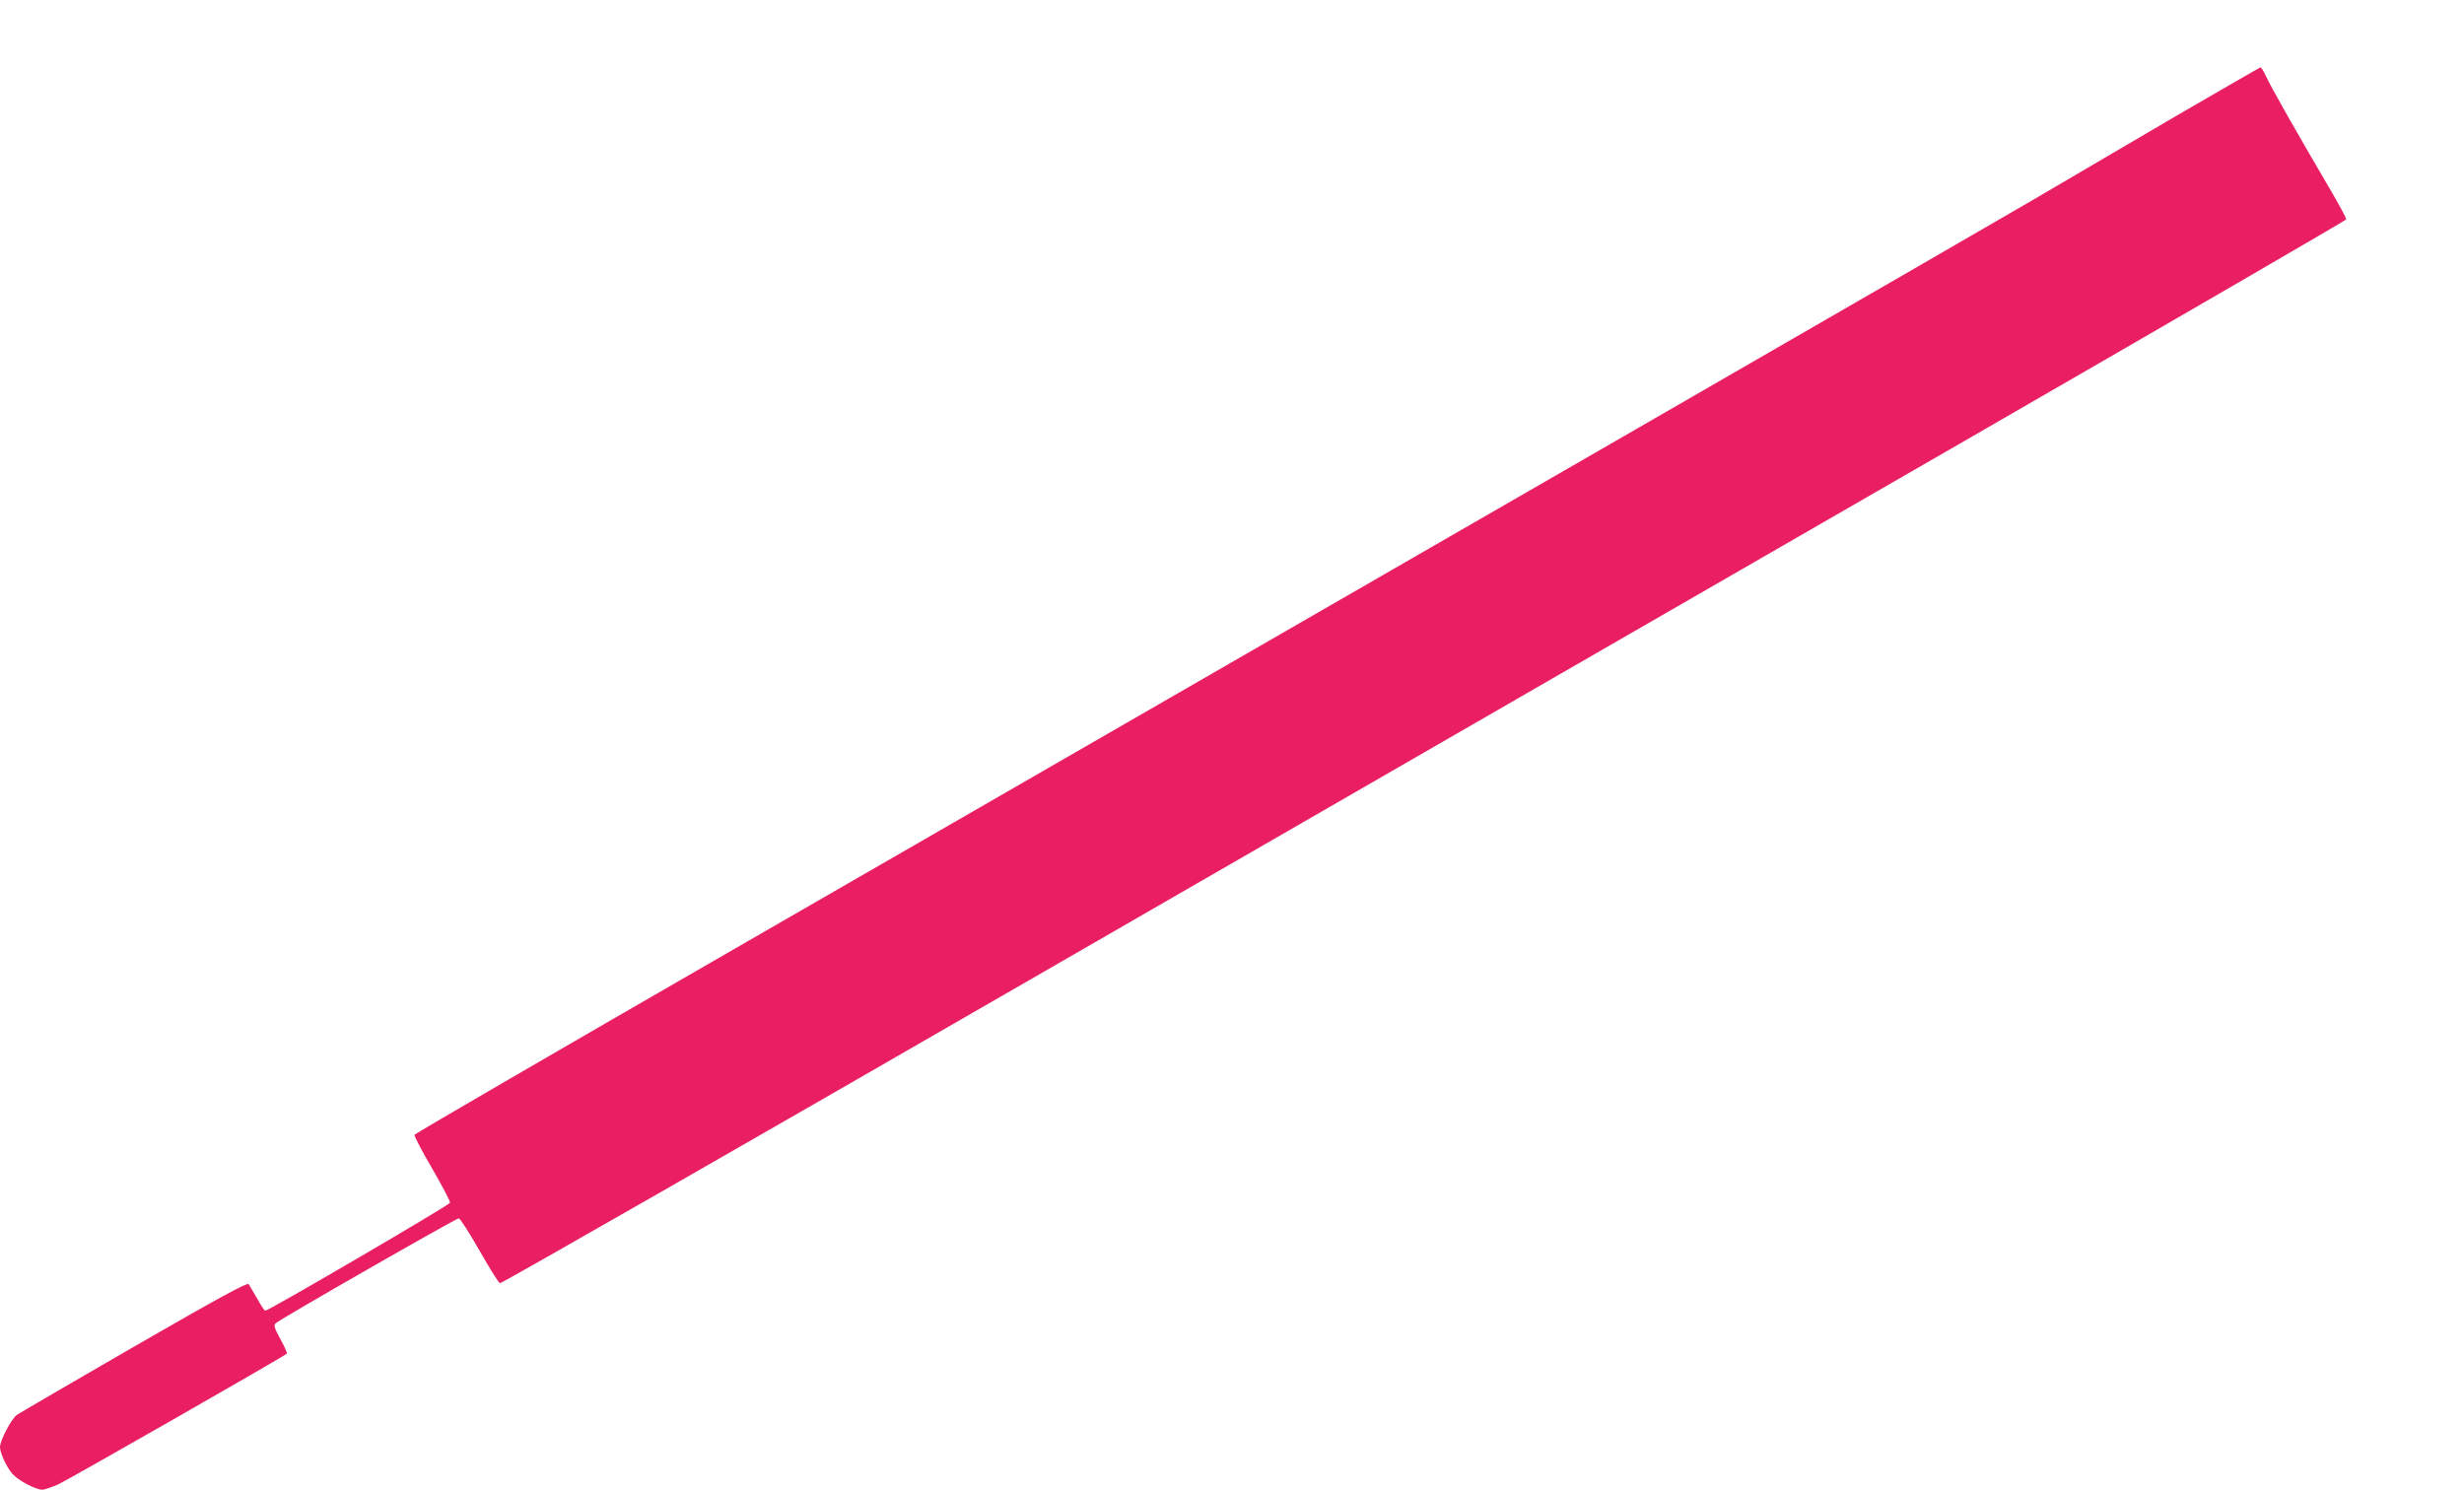 <?xml version="1.0" standalone="no"?>
<!DOCTYPE svg PUBLIC "-//W3C//DTD SVG 20010904//EN"
 "http://www.w3.org/TR/2001/REC-SVG-20010904/DTD/svg10.dtd">
<svg version="1.0" xmlns="http://www.w3.org/2000/svg"
 width="1280pt" height="774pt" viewBox="0 0 1280 774"
 preserveAspectRatio="xMidYMid meet">
<g transform="translate(0,774) scale(0.1,-0.1)"
fill="#e91e63" stroke="none">
<path d="M11295 7132 c-242 -142 -575 -337 -740 -434 -282 -165 -2903 -1677
-6724 -3879 -920 -530 -1675 -969 -1678 -975 -2 -6 39 -85 92 -175 52 -90 94
-170 93 -178 -3 -12 -942 -561 -960 -561 -4 0 -23 28 -42 63 -20 34 -40 68
-44 75 -7 10 -152 -69 -593 -323 -321 -185 -596 -346 -611 -356 -29 -21 -88
-133 -88 -167 0 -30 33 -103 64 -139 29 -34 121 -83 156 -83 11 0 48 13 83 28
50 23 1170 663 1187 679 3 3 -12 36 -33 75 -32 58 -36 73 -25 83 22 21 937
545 951 545 7 0 55 -75 107 -166 52 -92 100 -168 107 -171 7 -3 1276 724 2820
1615 1544 891 3699 2133 4788 2761 1089 628 1981 1146 1983 1151 2 5 -35 73
-81 152 -167 284 -315 544 -335 591 -12 26 -25 47 -29 47 -4 -1 -206 -117
-448 -258z"/>
</g>
</svg>
